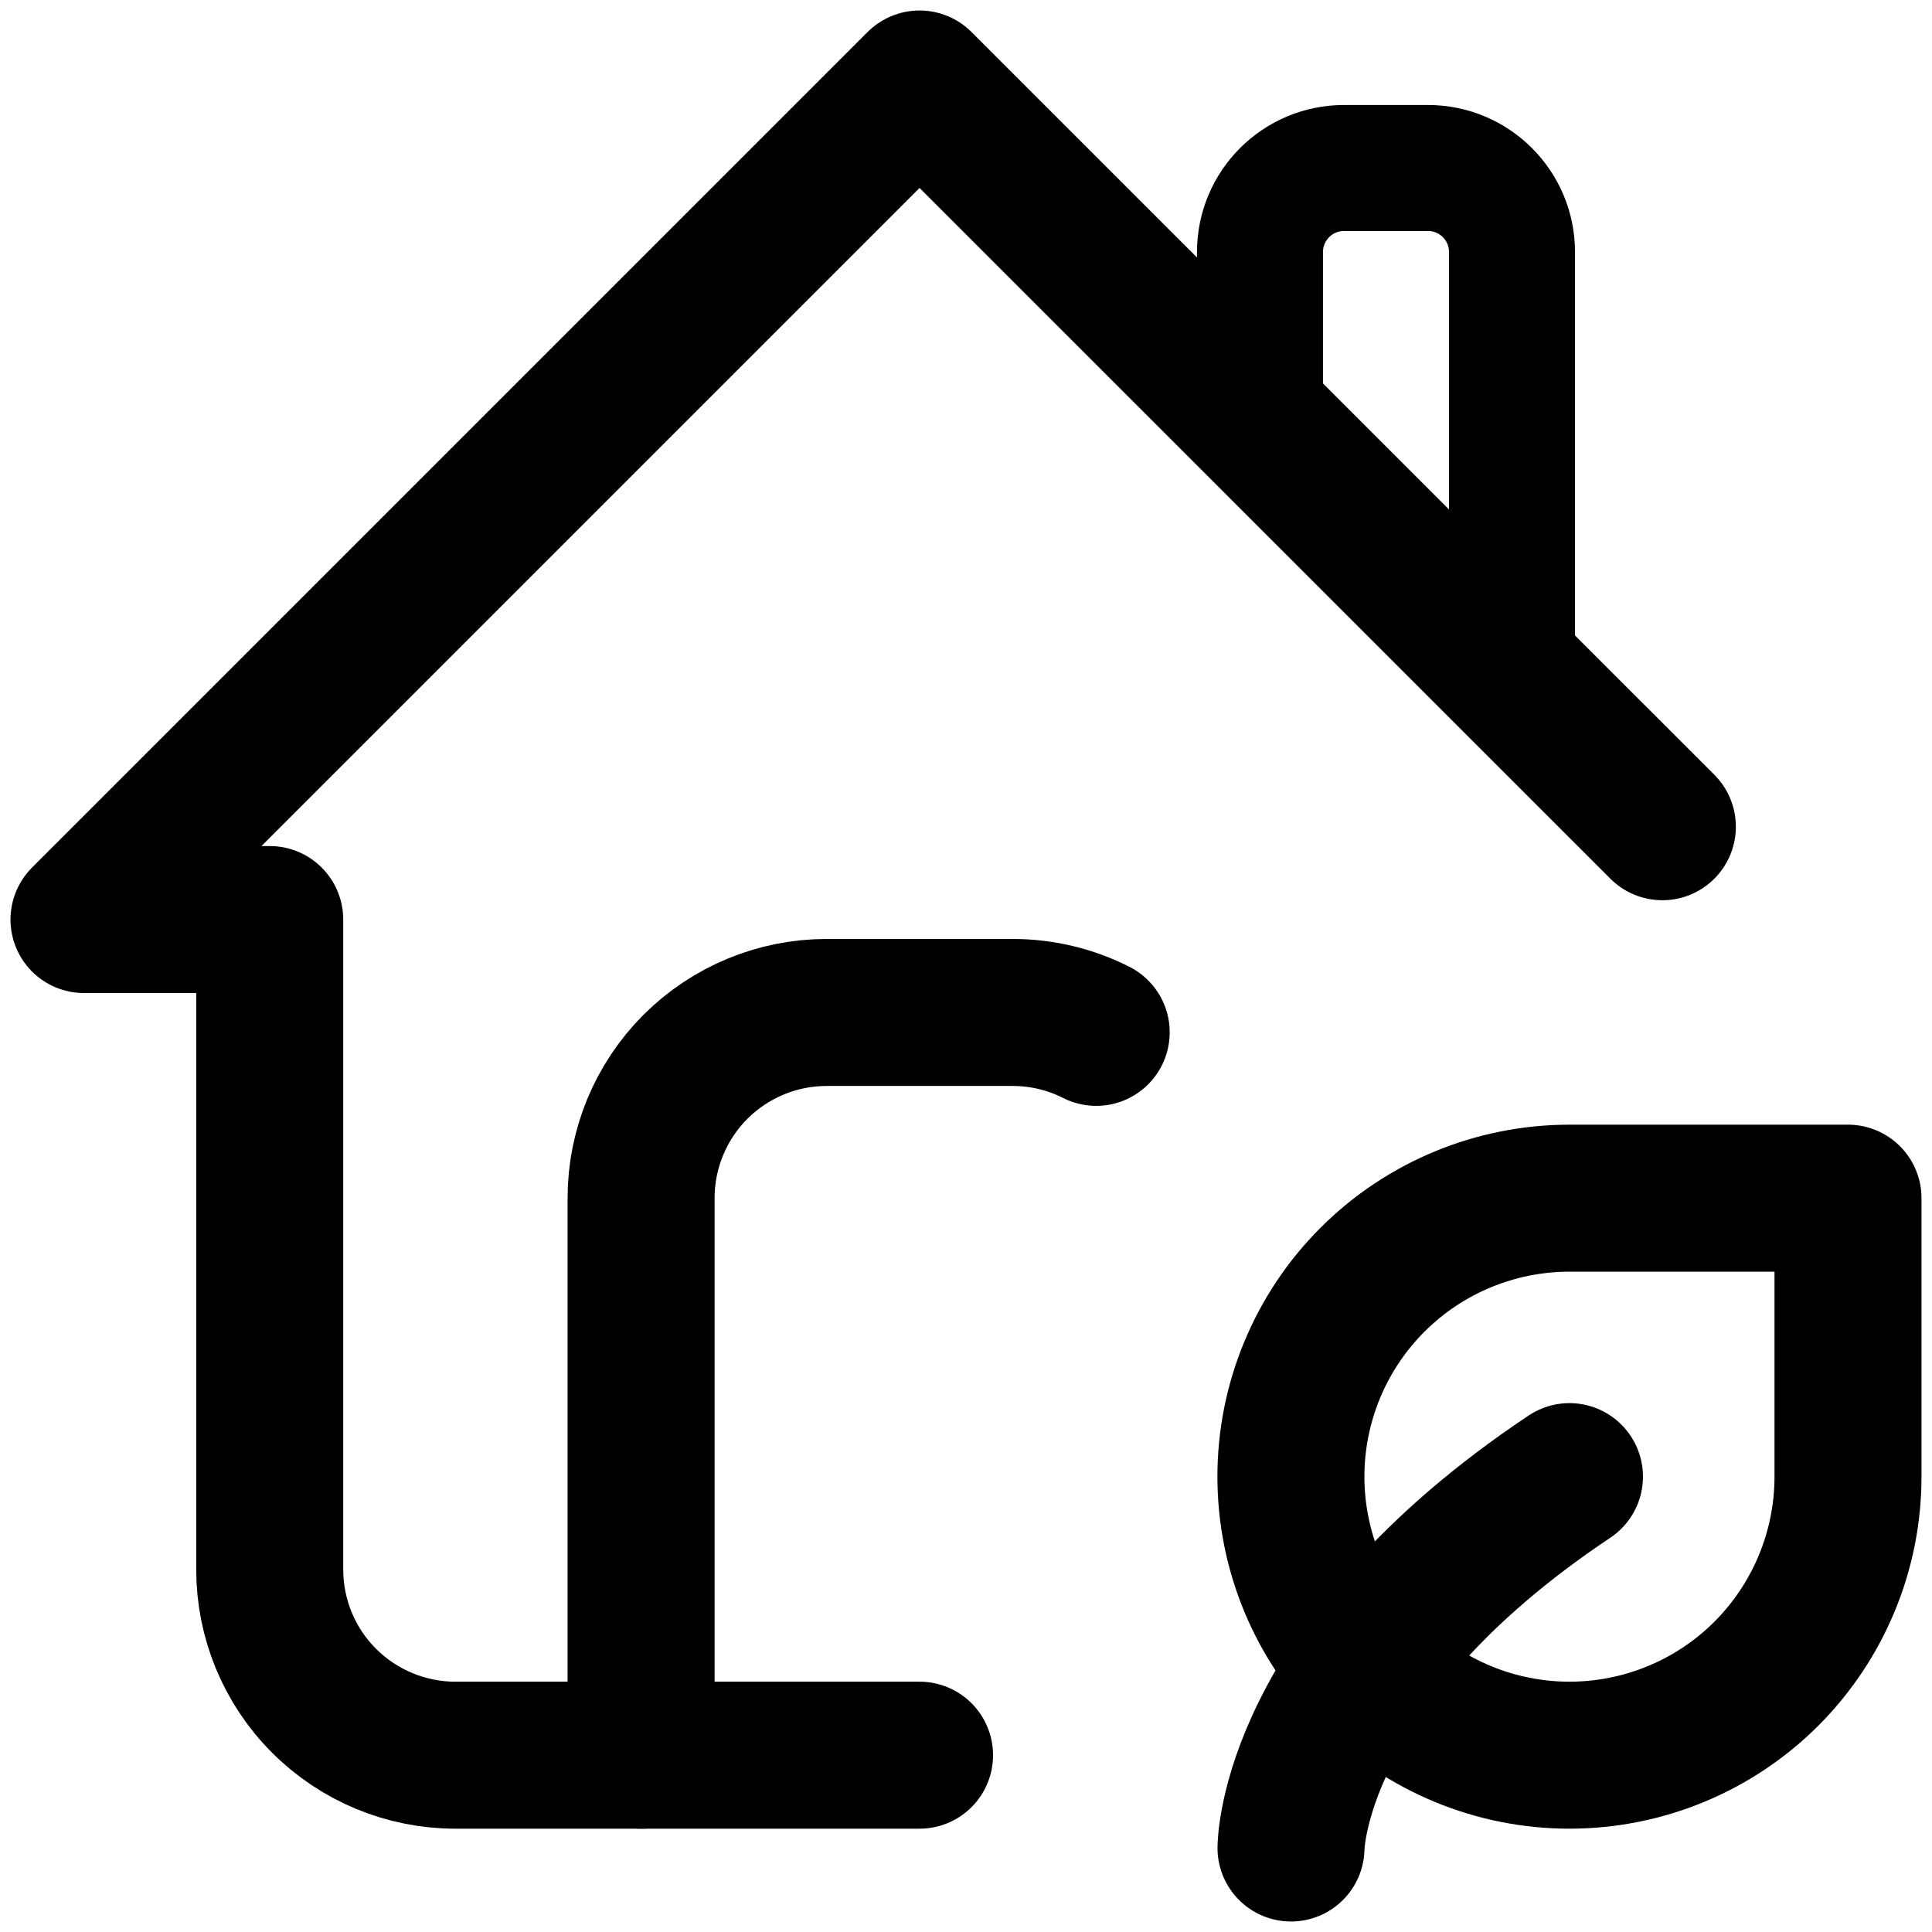 <?xml version="1.0" encoding="UTF-8"?> <svg xmlns="http://www.w3.org/2000/svg" width="23" height="23" viewBox="0 0 23 23" fill="none"> <path d="M19.79 9.842L10.947 1L1 10.947H3.211V18.684C3.211 19.27 3.443 19.833 3.858 20.247C4.273 20.662 4.835 20.895 5.421 20.895H10.947" stroke="black" stroke-width="1.75" stroke-linecap="round" stroke-linejoin="round"></path> <path d="M7.632 20.895V14.263C7.632 13.677 7.865 13.115 8.279 12.7C8.694 12.286 9.256 12.053 9.842 12.053H12.053C12.412 12.053 12.75 12.138 13.05 12.29M15.369 22C15.369 22 15.369 19.79 18.684 17.579" stroke="black" stroke-width="1.75" stroke-linecap="round" stroke-linejoin="round"></path> <path d="M18.684 20.895C17.805 20.895 16.961 20.546 16.339 19.924C15.717 19.302 15.368 18.459 15.368 17.579C15.368 16.7 15.717 15.857 16.339 15.235C16.961 14.613 17.805 14.264 18.684 14.264H22V17.579C22 18.459 21.65 19.302 21.029 19.924C20.407 20.546 19.563 20.895 18.684 20.895Z" stroke="black" stroke-width="1.75" stroke-linecap="round" stroke-linejoin="round"></path> <path d="M15 5V3C15 2.448 15.448 2 16 2H17C17.552 2 18 2.448 18 3V8" stroke="black" stroke-width="1.5" stroke-linecap="round"></path> </svg> 